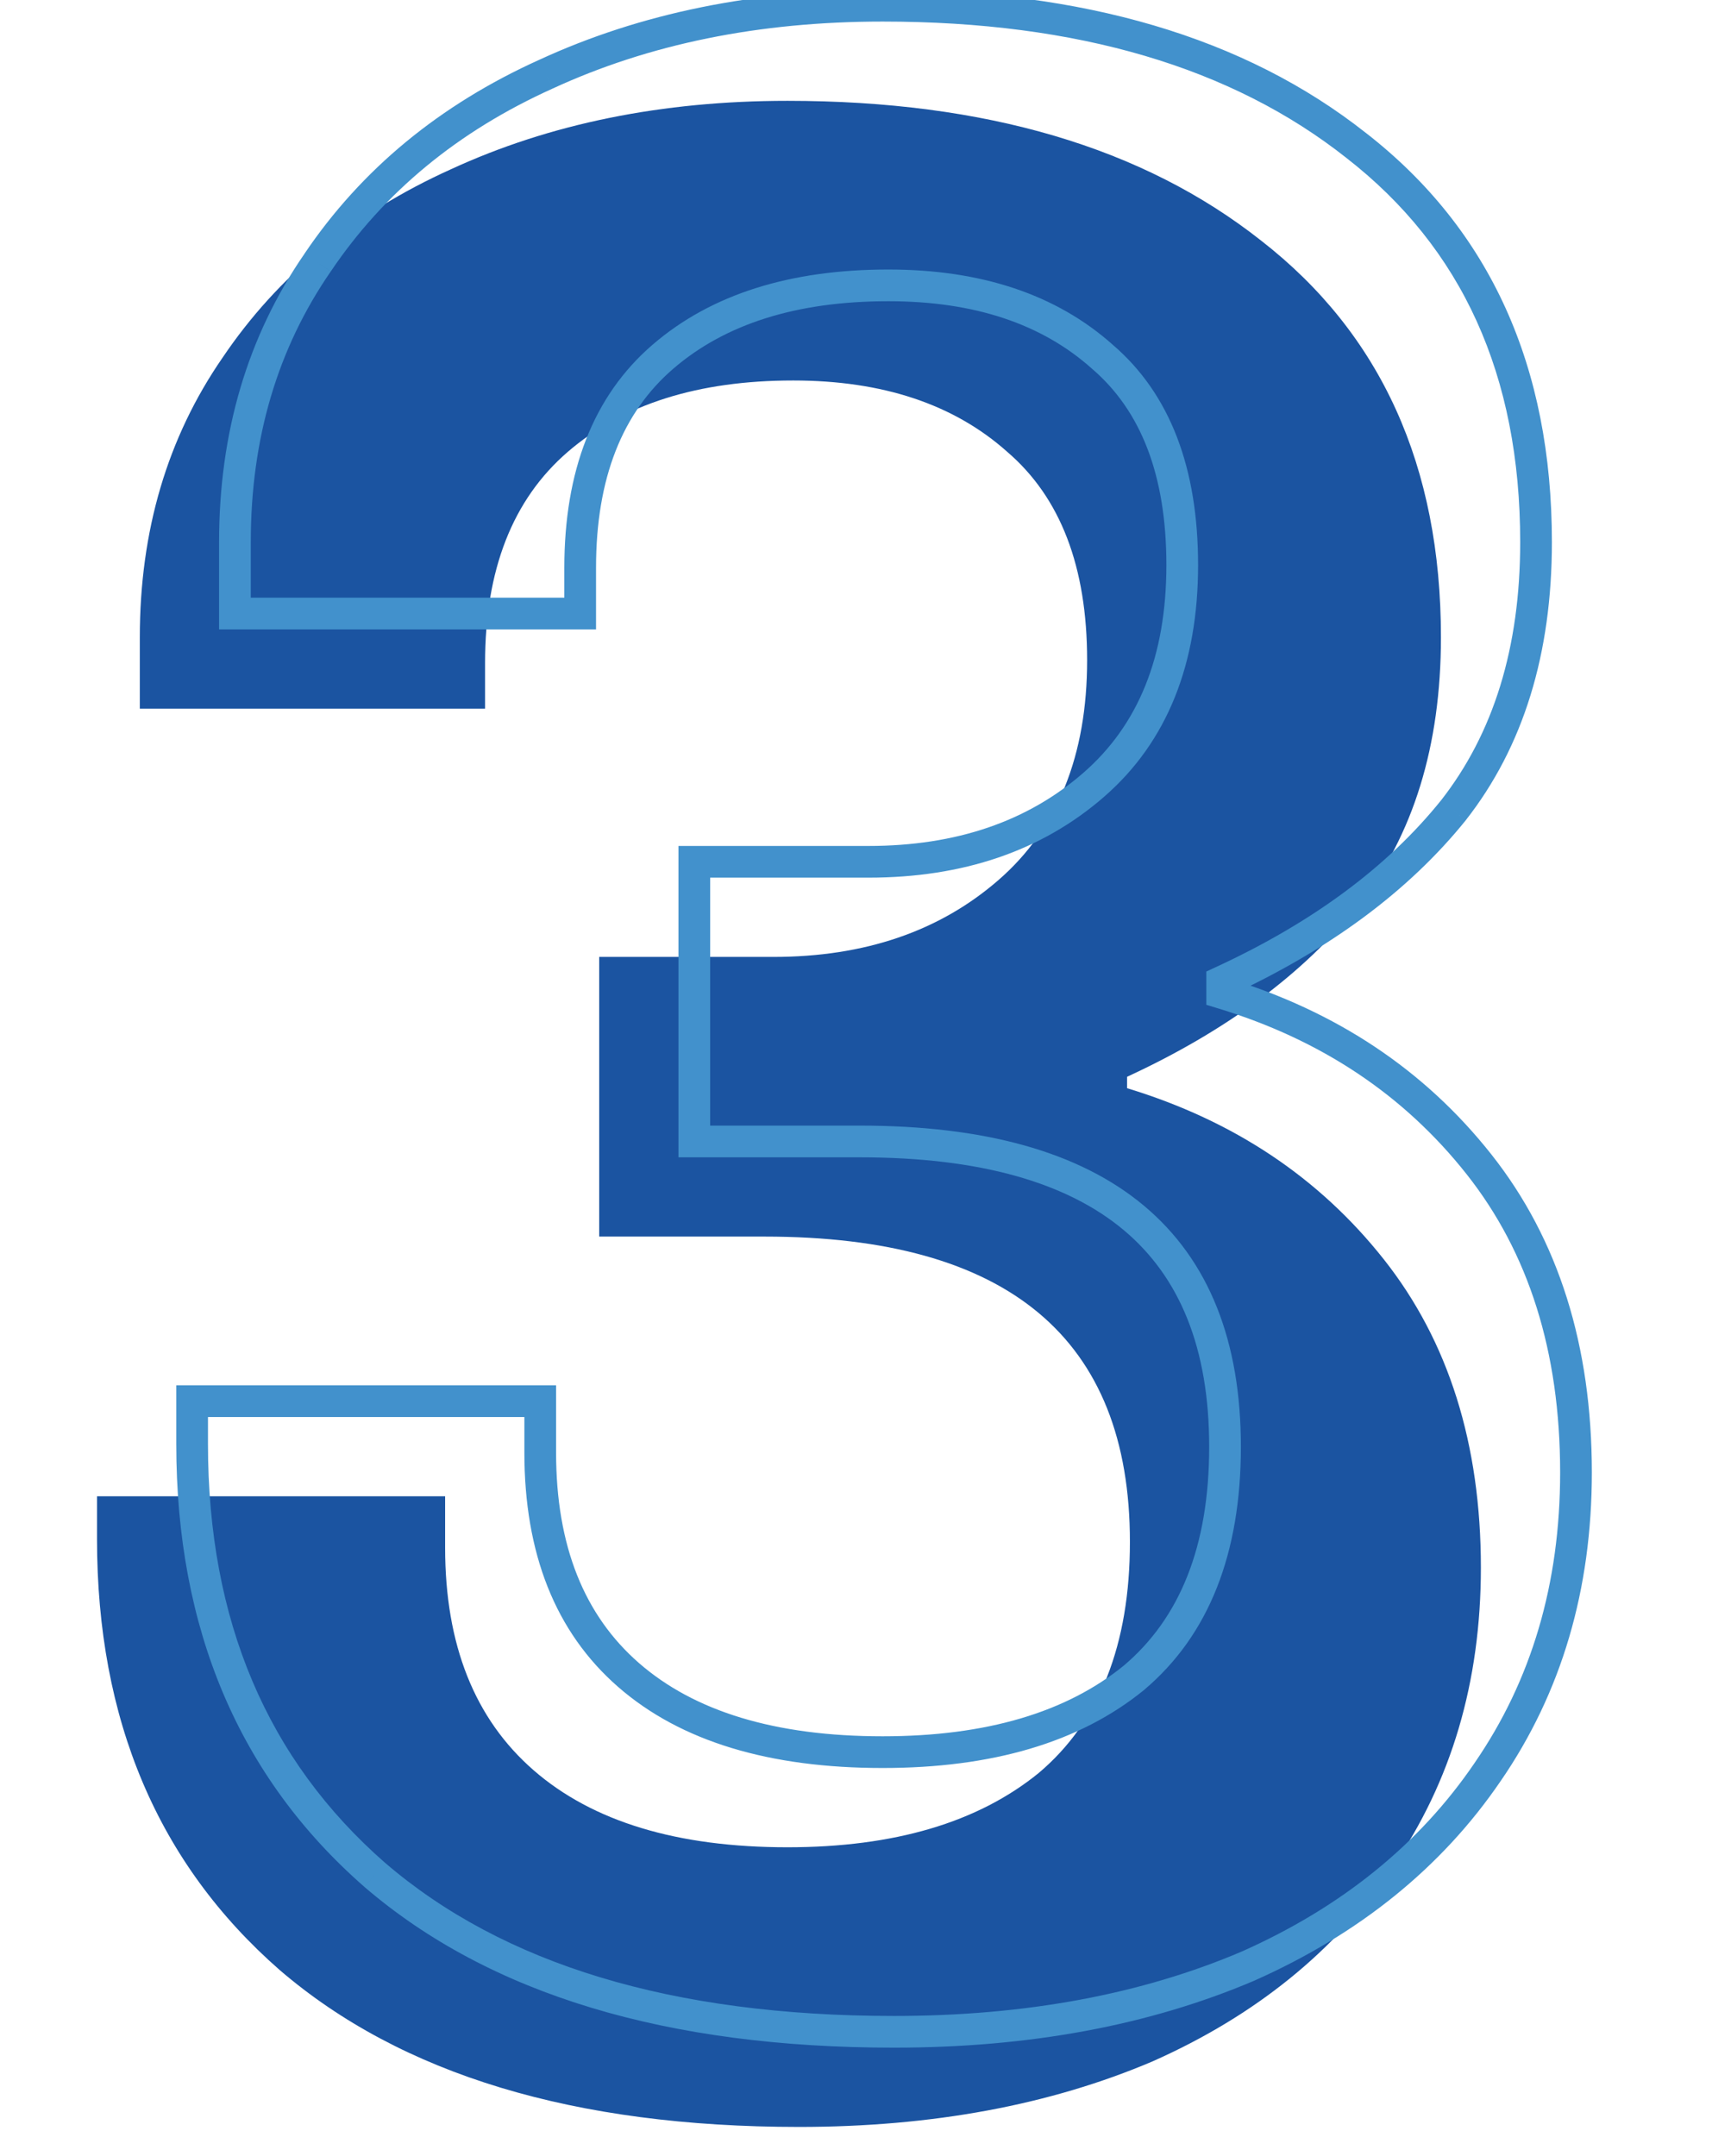 <svg width="54" height="68" fill="none" xmlns="http://www.w3.org/2000/svg"><path d="M25.2 67.08c-7.08 0-12.54-1.65-16.38-4.95-3.84-3.36-5.76-7.89-5.76-13.59v-1.35h10.98v1.62c0 3.06.93 5.4 2.79 7.02 1.86 1.62 4.53 2.43 8.01 2.43 3.36 0 6-.78 7.92-2.34 1.92-1.62 2.88-4.05 2.88-7.29 0-6.42-3.84-9.63-11.52-9.63H18.9v-8.82h5.49c2.88 0 5.25-.81 7.11-2.43 1.86-1.62 2.79-3.93 2.79-6.93 0-2.94-.84-5.13-2.52-6.57-1.68-1.5-3.93-2.25-6.75-2.25-3 0-5.37.75-7.11 2.25-1.74 1.5-2.61 3.72-2.61 6.66v1.44H4.41V20.1c0-3.36.87-6.3 2.61-8.82 1.74-2.58 4.14-4.56 7.2-5.94 3.12-1.44 6.66-2.16 10.62-2.16 6.24 0 11.22 1.47 14.94 4.41 3.78 2.94 5.67 7.11 5.67 12.51 0 3.42-.87 6.24-2.61 8.46-1.74 2.16-4.17 3.96-7.29 5.4v.36c3.36 1.02 6.06 2.82 8.1 5.4 2.04 2.58 3.06 5.82 3.06 9.72 0 3.6-.93 6.75-2.79 9.45-1.8 2.64-4.32 4.68-7.56 6.12-3.24 1.38-6.96 2.07-11.16 2.07Z" fill="#1B54A1"/><path d="m11.82 59.13-.33.376.004.003.326-.379ZM6.06 44.19v-.5h-.5v.5h.5Zm10.98 0h.5v-.5h-.5v.5Zm2.79 8.64.328-.377-.328.377Zm15.93.09.315.388.007-.006-.322-.382ZM21.9 36h-.5v.5h.5V36Zm0-8.82v-.5h-.5v.5h.5Zm12.6-2.43.328.377-.328-.377Zm.27-13.5-.333.373.008.007.325-.38Zm-13.86 0-.326-.379.326.379Zm-2.61 8.1v.5h.5v-.5h-.5Zm-10.89 0h-.5v.5h.5v-.5Zm2.61-11.07.412.284.002-.004-.414-.28Zm7.2-5.94.206.456.004-.002-.21-.454Zm25.56 2.25-.31.392.003.003.307-.395Zm3.06 20.97.39.314.004-.006-.394-.308Zm-7.29 5.4-.21-.454-.29.134v.32h.5Zm0 .36h-.5v.37l.355.108.145-.478Zm8.1 5.4-.392.31.392-.31Zm.27 19.17-.412-.284-.001.002.413.282Zm-7.56 6.12.196.46.007-.003-.203-.457ZM28.2 63.58c-7.008 0-12.335-1.633-16.054-4.83l-.652.76c3.961 3.403 9.554 5.07 16.706 5.07v-1Zm-16.05-4.826C8.43 55.5 6.56 51.114 6.56 45.54h-1c0 5.825 1.969 10.5 5.93 13.966l.66-.752ZM6.56 45.54v-1.35h-1v1.35h1Zm-.5-.85h10.98v-1H6.06v1Zm10.48-.5v1.62h1v-1.62h-1Zm0 1.62c0 3.167.967 5.66 2.962 7.397l.656-.754c-1.725-1.503-2.618-3.69-2.618-6.643h-1Zm2.962 7.397c1.982 1.727 4.787 2.553 8.338 2.553v-1c-3.409 0-5.944-.794-7.682-2.307l-.656.754Zm8.338 2.553c3.434 0 6.199-.797 8.235-2.452l-.63-.776c-1.804 1.465-4.319 2.228-7.605 2.228v1Zm8.242-2.458c2.064-1.74 3.058-4.33 3.058-7.672h-1c0 3.139-.926 5.409-2.702 6.908l.644.764Zm3.058-7.672c0-3.313-.995-5.88-3.06-7.606-2.046-1.711-5.063-2.524-8.96-2.524v1c3.783 0 6.526.792 8.32 2.291 1.775 1.485 2.7 3.732 2.7 6.839h1ZM27.12 35.5H21.9v1h5.22v-1Zm-4.72.5v-8.82h-1V36h1Zm-.5-8.32h5.49v-1H21.9v1Zm5.49 0c2.98 0 5.472-.84 7.438-2.553l-.656-.754c-1.754 1.528-4.001 2.307-6.782 2.307v1Zm7.438-2.553c1.993-1.735 2.962-4.197 2.962-7.307h-1c0 2.89-.89 5.048-2.618 6.553l.656.754Zm2.962-7.307c0-3.035-.87-5.386-2.695-6.95l-.65.76c1.535 1.316 2.345 3.345 2.345 6.19h1Zm-2.687-6.943C33.31 9.277 30.931 8.5 28.02 8.5v1c2.73 0 4.85.724 6.417 2.123l.666-.746ZM28.02 8.5c-3.082 0-5.58.772-7.436 2.371l.652.758c1.625-1.4 3.866-2.129 6.784-2.129v-1Zm-7.436 2.371c-1.88 1.62-2.784 3.997-2.784 7.039h1c0-2.838.836-4.902 2.436-6.281l-.652-.758ZM17.8 17.91v1.44h1v-1.44h-1Zm.5.94H7.41v1H18.3v-1Zm-10.39.5V17.1h-1v2.25h1Zm0-2.25c0-3.269.845-6.108 2.521-8.536l-.822-.568C7.805 10.607 6.91 13.649 6.91 17.1h1Zm2.524-8.54c1.684-2.497 4.01-4.42 6.992-5.764l-.412-.912C13.877 3.3 11.402 5.337 9.605 8l.83.56Zm6.996-5.766C20.474 1.389 23.94.68 27.84.68v-1c-4.021 0-7.634.731-10.83 2.206l.42.908ZM27.84.68c6.163 0 11.023 1.451 14.63 4.302l.62-.784C39.257 1.168 34.157-.32 27.84-.32v1Zm14.633 4.305c3.642 2.832 5.477 6.847 5.477 12.115h1c0-5.532-1.945-9.857-5.863-12.905l-.614.79ZM47.95 17.1c0 3.333-.846 6.037-2.504 8.152l.788.616c1.822-2.325 2.716-5.26 2.716-8.768h-1Zm-2.5 8.146c-1.68 2.088-4.043 3.845-7.11 5.26l.42.908c3.173-1.465 5.67-3.308 7.47-5.54l-.78-.628Zm-7.4 5.714v.36h1v-.36h-1Zm.355.838c3.27.993 5.88 2.738 7.853 5.232l.784-.62c-2.107-2.666-4.896-4.52-8.347-5.568l-.29.956Zm7.853 5.232c1.958 2.476 2.952 5.6 2.952 9.41h1c0-3.99-1.046-7.346-3.168-10.03l-.784.62Zm2.952 9.41c0 3.51-.905 6.558-2.702 9.166l.824.568c1.923-2.792 2.878-6.043 2.878-9.734h-1Zm-2.703 9.168c-1.742 2.555-4.185 4.539-7.35 5.945l.406.914c3.315-1.474 5.912-3.57 7.77-6.295l-.826-.564Zm-7.343 5.942c-3.167 1.349-6.819 2.03-10.964 2.03v1c4.255 0 8.043-.699 11.356-2.11l-.392-.92Z" fill="#4291CC"/></svg>
